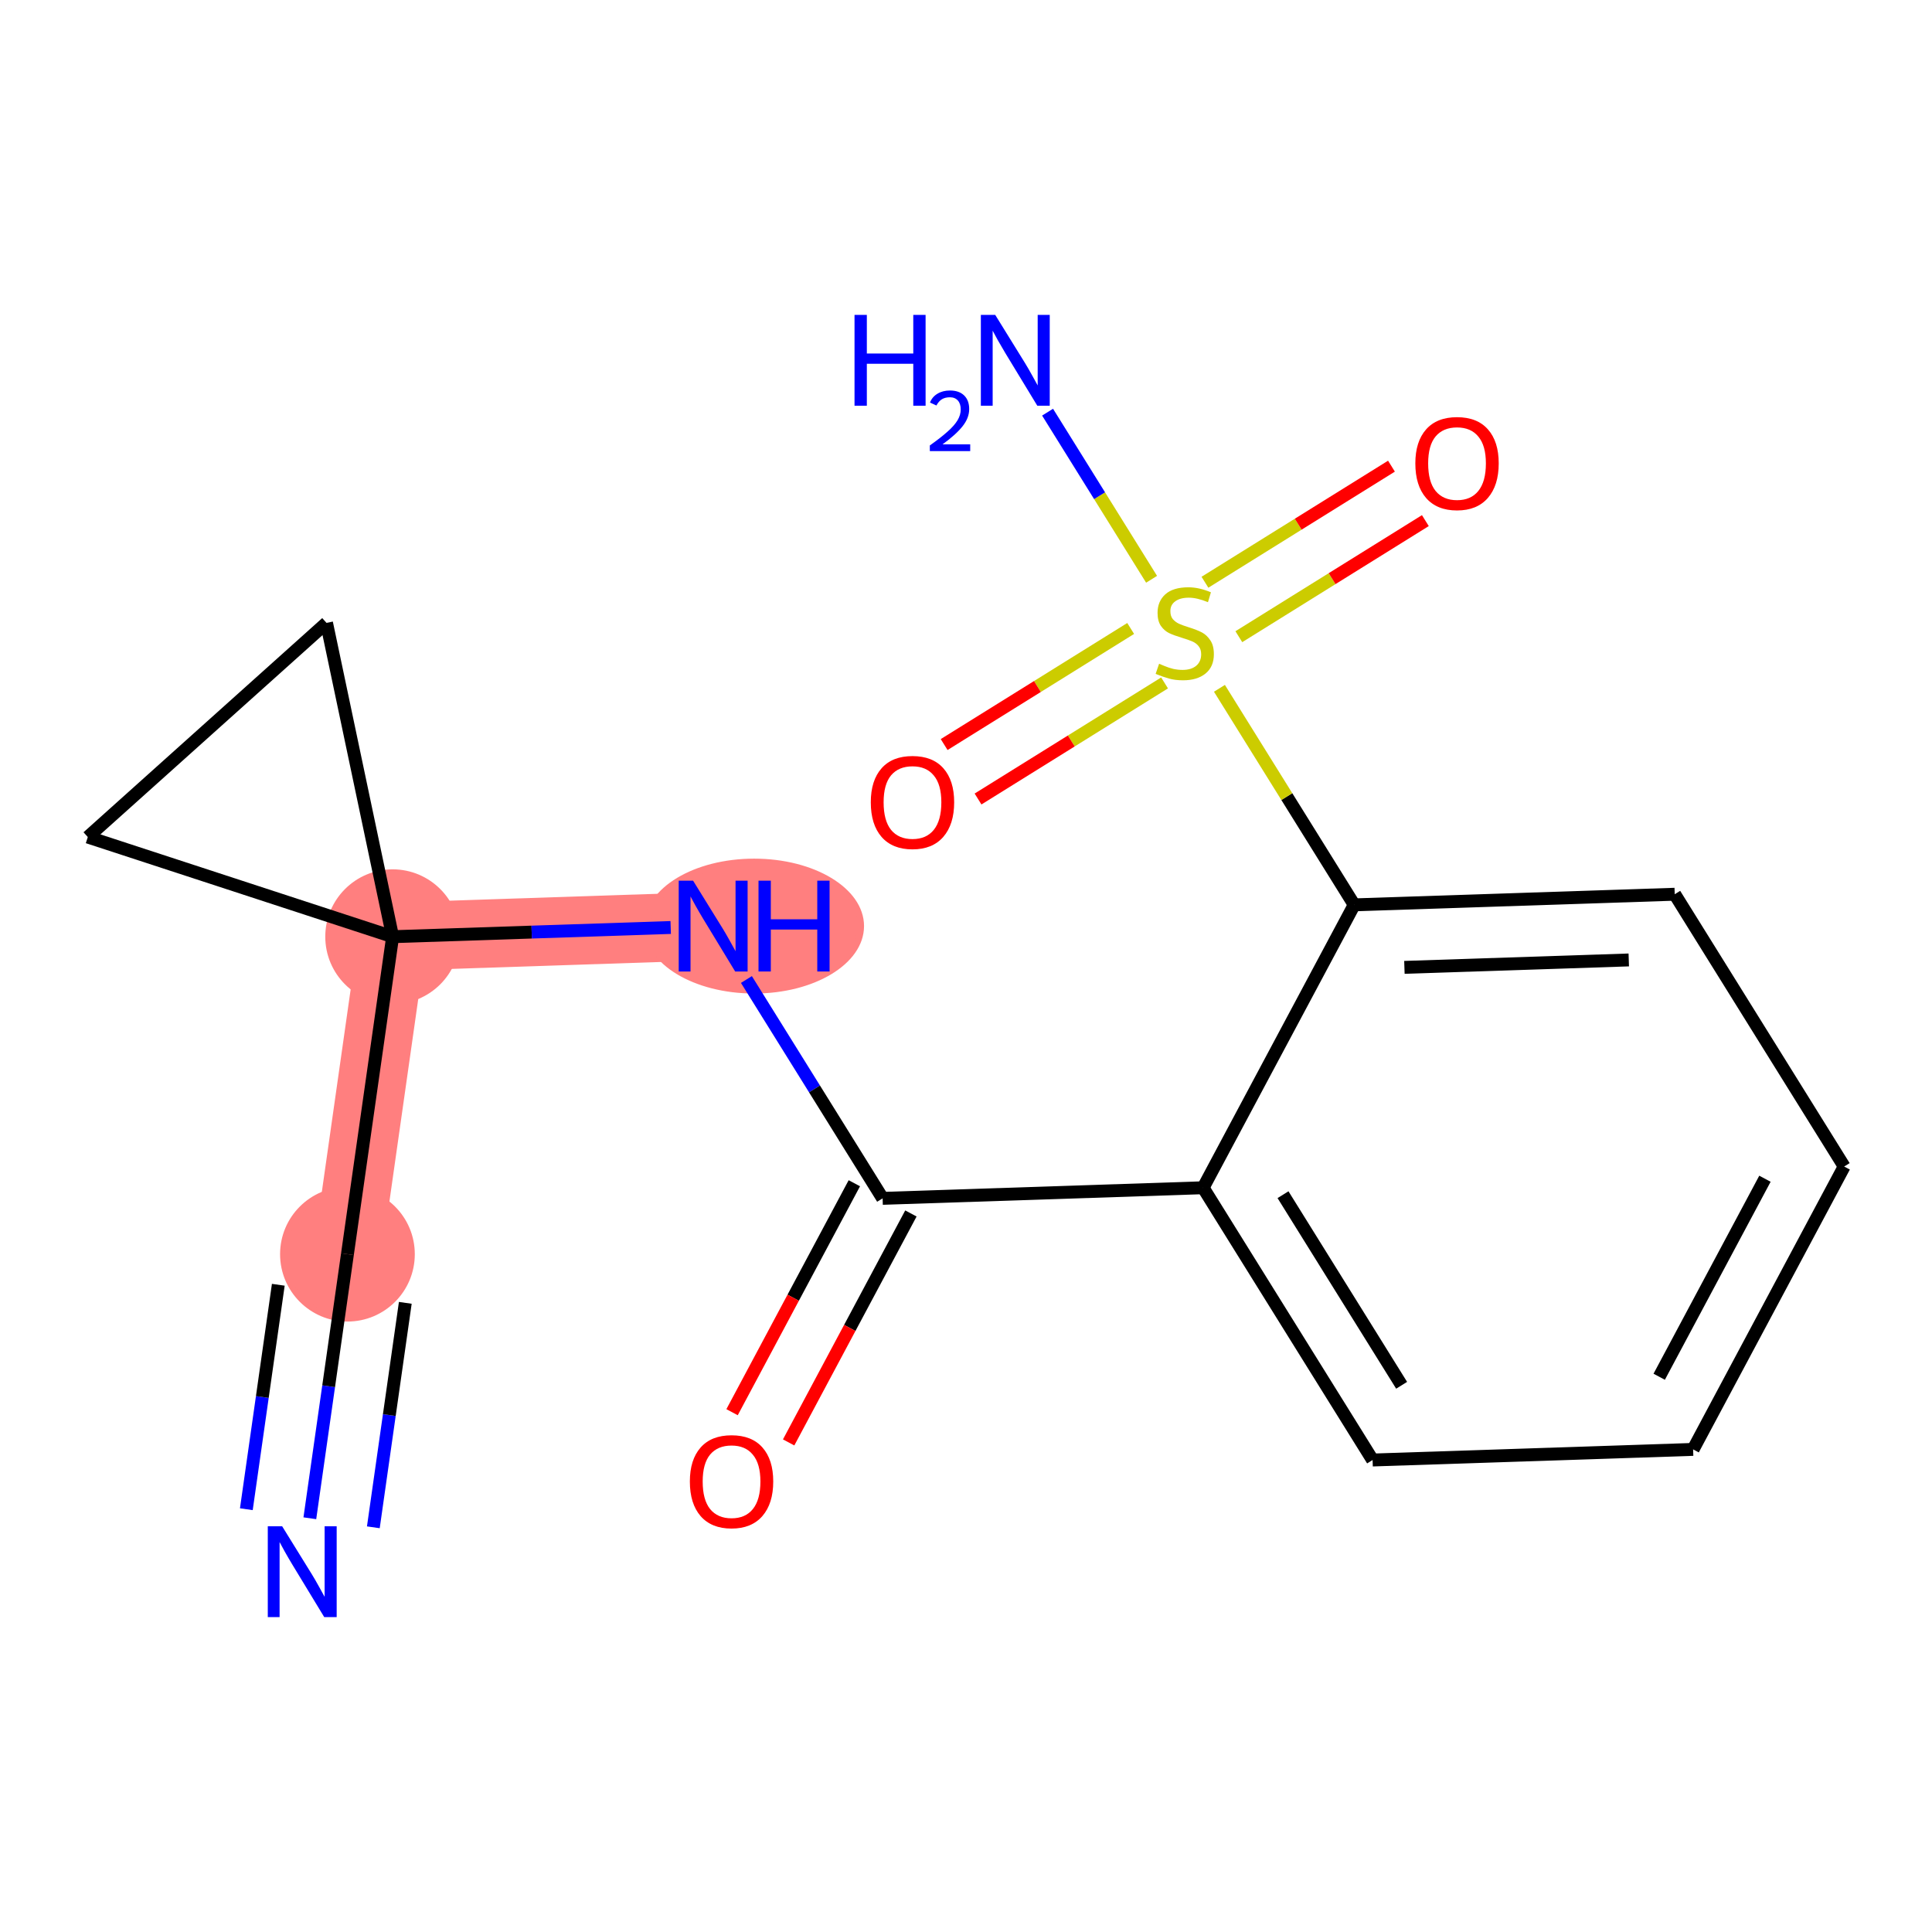 <?xml version='1.0' encoding='iso-8859-1'?>
<svg version='1.1' baseProfile='full'
              xmlns='http://www.w3.org/2000/svg'
                      xmlns:rdkit='http://www.rdkit.org/xml'
                      xmlns:xlink='http://www.w3.org/1999/xlink'
                  xml:space='preserve'
width='300px' height='300px' viewBox='0 0 300 300'>
<!-- END OF HEADER -->
<rect style='opacity:1.0;fill:#FFFFFF;stroke:none' width='300' height='300' x='0' y='0'> </rect>
<rect style='opacity:1.0;fill:#FFFFFF;stroke:none' width='300' height='300' x='0' y='0'> </rect>
<path d='M 53.95,194.751 L 60.969,145.45' style='fill:none;fill-rule:evenodd;stroke:#FF7F7F;stroke-width:10.6px;stroke-linecap:butt;stroke-linejoin:miter;stroke-opacity:1' />
<path d='M 60.969,145.45 L 110.74,143.802' style='fill:none;fill-rule:evenodd;stroke:#FF7F7F;stroke-width:10.6px;stroke-linecap:butt;stroke-linejoin:miter;stroke-opacity:1' />
<ellipse cx='53.95' cy='194.751' rx='9.96' ry='9.96'  style='fill:#FF7F7F;fill-rule:evenodd;stroke:#FF7F7F;stroke-width:1.0px;stroke-linecap:butt;stroke-linejoin:miter;stroke-opacity:1' />
<ellipse cx='60.969' cy='145.45' rx='9.96' ry='9.96'  style='fill:#FF7F7F;fill-rule:evenodd;stroke:#FF7F7F;stroke-width:1.0px;stroke-linecap:butt;stroke-linejoin:miter;stroke-opacity:1' />
<ellipse cx='117.104' cy='143.802' rx='16.564' ry='9.972'  style='fill:#FF7F7F;fill-rule:evenodd;stroke:#FF7F7F;stroke-width:1.0px;stroke-linecap:butt;stroke-linejoin:miter;stroke-opacity:1' />
<path class='bond-0 atom-0 atom-1' d='M 48.112,235.755 L 51.031,215.253' style='fill:none;fill-rule:evenodd;stroke:#0000FF;stroke-width:2.0px;stroke-linecap:butt;stroke-linejoin:miter;stroke-opacity:1' />
<path class='bond-0 atom-0 atom-1' d='M 51.031,215.253 L 53.95,194.751' style='fill:none;fill-rule:evenodd;stroke:#000000;stroke-width:2.0px;stroke-linecap:butt;stroke-linejoin:miter;stroke-opacity:1' />
<path class='bond-0 atom-0 atom-1' d='M 57.972,237.159 L 60.453,219.732' style='fill:none;fill-rule:evenodd;stroke:#0000FF;stroke-width:2.0px;stroke-linecap:butt;stroke-linejoin:miter;stroke-opacity:1' />
<path class='bond-0 atom-0 atom-1' d='M 60.453,219.732 L 62.934,202.305' style='fill:none;fill-rule:evenodd;stroke:#000000;stroke-width:2.0px;stroke-linecap:butt;stroke-linejoin:miter;stroke-opacity:1' />
<path class='bond-0 atom-0 atom-1' d='M 38.252,234.351 L 40.733,216.924' style='fill:none;fill-rule:evenodd;stroke:#0000FF;stroke-width:2.0px;stroke-linecap:butt;stroke-linejoin:miter;stroke-opacity:1' />
<path class='bond-0 atom-0 atom-1' d='M 40.733,216.924 L 43.214,199.498' style='fill:none;fill-rule:evenodd;stroke:#000000;stroke-width:2.0px;stroke-linecap:butt;stroke-linejoin:miter;stroke-opacity:1' />
<path class='bond-1 atom-1 atom-2' d='M 53.95,194.751 L 60.969,145.45' style='fill:none;fill-rule:evenodd;stroke:#000000;stroke-width:2.0px;stroke-linecap:butt;stroke-linejoin:miter;stroke-opacity:1' />
<path class='bond-2 atom-2 atom-3' d='M 60.969,145.45 L 82.558,144.735' style='fill:none;fill-rule:evenodd;stroke:#000000;stroke-width:2.0px;stroke-linecap:butt;stroke-linejoin:miter;stroke-opacity:1' />
<path class='bond-2 atom-2 atom-3' d='M 82.558,144.735 L 104.146,144.02' style='fill:none;fill-rule:evenodd;stroke:#0000FF;stroke-width:2.0px;stroke-linecap:butt;stroke-linejoin:miter;stroke-opacity:1' />
<path class='bond-15 atom-2 atom-16' d='M 60.969,145.45 L 13.636,129.977' style='fill:none;fill-rule:evenodd;stroke:#000000;stroke-width:2.0px;stroke-linecap:butt;stroke-linejoin:miter;stroke-opacity:1' />
<path class='bond-17 atom-17 atom-2' d='M 50.703,96.722 L 60.969,145.45' style='fill:none;fill-rule:evenodd;stroke:#000000;stroke-width:2.0px;stroke-linecap:butt;stroke-linejoin:miter;stroke-opacity:1' />
<path class='bond-3 atom-3 atom-4' d='M 115.903,152.098 L 126.478,169.089' style='fill:none;fill-rule:evenodd;stroke:#0000FF;stroke-width:2.0px;stroke-linecap:butt;stroke-linejoin:miter;stroke-opacity:1' />
<path class='bond-3 atom-3 atom-4' d='M 126.478,169.089 L 137.052,186.08' style='fill:none;fill-rule:evenodd;stroke:#000000;stroke-width:2.0px;stroke-linecap:butt;stroke-linejoin:miter;stroke-opacity:1' />
<path class='bond-4 atom-4 atom-5' d='M 132.66,183.735 L 123.167,201.51' style='fill:none;fill-rule:evenodd;stroke:#000000;stroke-width:2.0px;stroke-linecap:butt;stroke-linejoin:miter;stroke-opacity:1' />
<path class='bond-4 atom-4 atom-5' d='M 123.167,201.51 L 113.675,219.285' style='fill:none;fill-rule:evenodd;stroke:#FF0000;stroke-width:2.0px;stroke-linecap:butt;stroke-linejoin:miter;stroke-opacity:1' />
<path class='bond-4 atom-4 atom-5' d='M 141.445,188.426 L 131.952,206.201' style='fill:none;fill-rule:evenodd;stroke:#000000;stroke-width:2.0px;stroke-linecap:butt;stroke-linejoin:miter;stroke-opacity:1' />
<path class='bond-4 atom-4 atom-5' d='M 131.952,206.201 L 122.46,223.977' style='fill:none;fill-rule:evenodd;stroke:#FF0000;stroke-width:2.0px;stroke-linecap:butt;stroke-linejoin:miter;stroke-opacity:1' />
<path class='bond-5 atom-4 atom-6' d='M 137.052,186.08 L 186.823,184.432' style='fill:none;fill-rule:evenodd;stroke:#000000;stroke-width:2.0px;stroke-linecap:butt;stroke-linejoin:miter;stroke-opacity:1' />
<path class='bond-6 atom-6 atom-7' d='M 186.823,184.432 L 213.135,226.71' style='fill:none;fill-rule:evenodd;stroke:#000000;stroke-width:2.0px;stroke-linecap:butt;stroke-linejoin:miter;stroke-opacity:1' />
<path class='bond-6 atom-6 atom-7' d='M 199.225,185.511 L 217.644,215.106' style='fill:none;fill-rule:evenodd;stroke:#000000;stroke-width:2.0px;stroke-linecap:butt;stroke-linejoin:miter;stroke-opacity:1' />
<path class='bond-18 atom-11 atom-6' d='M 210.28,140.505 L 186.823,184.432' style='fill:none;fill-rule:evenodd;stroke:#000000;stroke-width:2.0px;stroke-linecap:butt;stroke-linejoin:miter;stroke-opacity:1' />
<path class='bond-7 atom-7 atom-8' d='M 213.135,226.71 L 262.906,225.062' style='fill:none;fill-rule:evenodd;stroke:#000000;stroke-width:2.0px;stroke-linecap:butt;stroke-linejoin:miter;stroke-opacity:1' />
<path class='bond-8 atom-8 atom-9' d='M 262.906,225.062 L 286.364,181.136' style='fill:none;fill-rule:evenodd;stroke:#000000;stroke-width:2.0px;stroke-linecap:butt;stroke-linejoin:miter;stroke-opacity:1' />
<path class='bond-8 atom-8 atom-9' d='M 257.639,213.782 L 274.06,183.033' style='fill:none;fill-rule:evenodd;stroke:#000000;stroke-width:2.0px;stroke-linecap:butt;stroke-linejoin:miter;stroke-opacity:1' />
<path class='bond-9 atom-9 atom-10' d='M 286.364,181.136 L 260.051,138.857' style='fill:none;fill-rule:evenodd;stroke:#000000;stroke-width:2.0px;stroke-linecap:butt;stroke-linejoin:miter;stroke-opacity:1' />
<path class='bond-10 atom-10 atom-11' d='M 260.051,138.857 L 210.28,140.505' style='fill:none;fill-rule:evenodd;stroke:#000000;stroke-width:2.0px;stroke-linecap:butt;stroke-linejoin:miter;stroke-opacity:1' />
<path class='bond-10 atom-10 atom-11' d='M 252.915,149.059 L 218.076,150.212' style='fill:none;fill-rule:evenodd;stroke:#000000;stroke-width:2.0px;stroke-linecap:butt;stroke-linejoin:miter;stroke-opacity:1' />
<path class='bond-11 atom-11 atom-12' d='M 210.28,140.505 L 199.817,123.694' style='fill:none;fill-rule:evenodd;stroke:#000000;stroke-width:2.0px;stroke-linecap:butt;stroke-linejoin:miter;stroke-opacity:1' />
<path class='bond-11 atom-11 atom-12' d='M 199.817,123.694 L 189.354,106.882' style='fill:none;fill-rule:evenodd;stroke:#CCCC00;stroke-width:2.0px;stroke-linecap:butt;stroke-linejoin:miter;stroke-opacity:1' />
<path class='bond-12 atom-12 atom-13' d='M 178.817,89.951 L 170.742,76.976' style='fill:none;fill-rule:evenodd;stroke:#CCCC00;stroke-width:2.0px;stroke-linecap:butt;stroke-linejoin:miter;stroke-opacity:1' />
<path class='bond-12 atom-12 atom-13' d='M 170.742,76.976 L 162.667,64.001' style='fill:none;fill-rule:evenodd;stroke:#0000FF;stroke-width:2.0px;stroke-linecap:butt;stroke-linejoin:miter;stroke-opacity:1' />
<path class='bond-13 atom-12 atom-14' d='M 192.366,98.866 L 206.847,89.853' style='fill:none;fill-rule:evenodd;stroke:#CCCC00;stroke-width:2.0px;stroke-linecap:butt;stroke-linejoin:miter;stroke-opacity:1' />
<path class='bond-13 atom-12 atom-14' d='M 206.847,89.853 L 221.329,80.84' style='fill:none;fill-rule:evenodd;stroke:#FF0000;stroke-width:2.0px;stroke-linecap:butt;stroke-linejoin:miter;stroke-opacity:1' />
<path class='bond-13 atom-12 atom-14' d='M 187.103,90.41 L 201.585,81.397' style='fill:none;fill-rule:evenodd;stroke:#CCCC00;stroke-width:2.0px;stroke-linecap:butt;stroke-linejoin:miter;stroke-opacity:1' />
<path class='bond-13 atom-12 atom-14' d='M 201.585,81.397 L 216.066,72.385' style='fill:none;fill-rule:evenodd;stroke:#FF0000;stroke-width:2.0px;stroke-linecap:butt;stroke-linejoin:miter;stroke-opacity:1' />
<path class='bond-14 atom-12 atom-15' d='M 175.57,97.588 L 161.089,106.601' style='fill:none;fill-rule:evenodd;stroke:#CCCC00;stroke-width:2.0px;stroke-linecap:butt;stroke-linejoin:miter;stroke-opacity:1' />
<path class='bond-14 atom-12 atom-15' d='M 161.089,106.601 L 146.607,115.614' style='fill:none;fill-rule:evenodd;stroke:#FF0000;stroke-width:2.0px;stroke-linecap:butt;stroke-linejoin:miter;stroke-opacity:1' />
<path class='bond-14 atom-12 atom-15' d='M 180.833,106.044 L 166.351,115.057' style='fill:none;fill-rule:evenodd;stroke:#CCCC00;stroke-width:2.0px;stroke-linecap:butt;stroke-linejoin:miter;stroke-opacity:1' />
<path class='bond-14 atom-12 atom-15' d='M 166.351,115.057 L 151.87,124.069' style='fill:none;fill-rule:evenodd;stroke:#FF0000;stroke-width:2.0px;stroke-linecap:butt;stroke-linejoin:miter;stroke-opacity:1' />
<path class='bond-16 atom-16 atom-17' d='M 13.636,129.977 L 50.703,96.722' style='fill:none;fill-rule:evenodd;stroke:#000000;stroke-width:2.0px;stroke-linecap:butt;stroke-linejoin:miter;stroke-opacity:1' />
<path  class='atom-0' d='M 43.813 237
L 48.434 244.47
Q 48.892 245.207, 49.629 246.541
Q 50.366 247.876, 50.406 247.955
L 50.406 237
L 52.279 237
L 52.279 251.103
L 50.346 251.103
L 45.387 242.936
Q 44.809 241.98, 44.191 240.884
Q 43.594 239.789, 43.415 239.45
L 43.415 251.103
L 41.582 251.103
L 41.582 237
L 43.813 237
' fill='#0000FF'/>
<path  class='atom-3' d='M 107.622 136.751
L 112.243 144.22
Q 112.702 144.957, 113.439 146.292
Q 114.176 147.626, 114.215 147.706
L 114.215 136.751
L 116.088 136.751
L 116.088 150.853
L 114.156 150.853
L 109.196 142.686
Q 108.618 141.73, 108.001 140.635
Q 107.403 139.539, 107.224 139.201
L 107.224 150.853
L 105.391 150.853
L 105.391 136.751
L 107.622 136.751
' fill='#0000FF'/>
<path  class='atom-3' d='M 117.781 136.751
L 119.693 136.751
L 119.693 142.746
L 126.904 142.746
L 126.904 136.751
L 128.816 136.751
L 128.816 150.853
L 126.904 150.853
L 126.904 144.34
L 119.693 144.34
L 119.693 150.853
L 117.781 150.853
L 117.781 136.751
' fill='#0000FF'/>
<path  class='atom-5' d='M 107.121 230.047
Q 107.121 226.661, 108.794 224.768
Q 110.467 222.876, 113.594 222.876
Q 116.722 222.876, 118.395 224.768
Q 120.068 226.661, 120.068 230.047
Q 120.068 233.473, 118.375 235.425
Q 116.682 237.357, 113.594 237.357
Q 110.487 237.357, 108.794 235.425
Q 107.121 233.493, 107.121 230.047
M 113.594 235.764
Q 115.746 235.764, 116.901 234.329
Q 118.076 232.875, 118.076 230.047
Q 118.076 227.278, 116.901 225.884
Q 115.746 224.469, 113.594 224.469
Q 111.443 224.469, 110.268 225.864
Q 109.113 227.258, 109.113 230.047
Q 109.113 232.895, 110.268 234.329
Q 111.443 235.764, 113.594 235.764
' fill='#FF0000'/>
<path  class='atom-12' d='M 179.984 103.067
Q 180.143 103.127, 180.801 103.406
Q 181.458 103.685, 182.175 103.864
Q 182.912 104.024, 183.629 104.024
Q 184.964 104.024, 185.741 103.386
Q 186.517 102.729, 186.517 101.593
Q 186.517 100.817, 186.119 100.338
Q 185.741 99.86, 185.143 99.602
Q 184.545 99.343, 183.55 99.044
Q 182.295 98.665, 181.538 98.307
Q 180.801 97.948, 180.263 97.191
Q 179.745 96.434, 179.745 95.159
Q 179.745 93.387, 180.94 92.291
Q 182.155 91.196, 184.545 91.196
Q 186.179 91.196, 188.031 91.972
L 187.573 93.506
Q 185.88 92.809, 184.605 92.809
Q 183.231 92.809, 182.474 93.387
Q 181.717 93.945, 181.737 94.921
Q 181.737 95.677, 182.115 96.136
Q 182.514 96.594, 183.071 96.853
Q 183.649 97.112, 184.605 97.41
Q 185.88 97.809, 186.637 98.207
Q 187.394 98.606, 187.932 99.422
Q 188.489 100.219, 188.489 101.593
Q 188.489 103.545, 187.175 104.601
Q 185.88 105.637, 183.709 105.637
Q 182.454 105.637, 181.498 105.358
Q 180.562 105.099, 179.446 104.641
L 179.984 103.067
' fill='#CCCC00'/>
<path  class='atom-13' d='M 132.69 48.897
L 134.602 48.897
L 134.602 54.893
L 141.813 54.893
L 141.813 48.897
L 143.725 48.897
L 143.725 63
L 141.813 63
L 141.813 56.486
L 134.602 56.486
L 134.602 63
L 132.69 63
L 132.69 48.897
' fill='#0000FF'/>
<path  class='atom-13' d='M 144.409 62.505
Q 144.751 61.624, 145.566 61.138
Q 146.381 60.638, 147.512 60.638
Q 148.918 60.638, 149.707 61.401
Q 150.496 62.163, 150.496 63.517
Q 150.496 64.898, 149.47 66.186
Q 148.458 67.475, 146.355 69
L 150.654 69
L 150.654 70.051
L 144.383 70.051
L 144.383 69.171
Q 146.118 67.935, 147.143 67.014
Q 148.182 66.094, 148.682 65.266
Q 149.181 64.438, 149.181 63.583
Q 149.181 62.689, 148.734 62.19
Q 148.287 61.69, 147.512 61.69
Q 146.762 61.69, 146.263 61.992
Q 145.763 62.295, 145.408 62.965
L 144.409 62.505
' fill='#0000FF'/>
<path  class='atom-13' d='M 154.538 48.897
L 159.159 56.367
Q 159.617 57.104, 160.354 58.439
Q 161.091 59.773, 161.131 59.853
L 161.131 48.897
L 163.003 48.897
L 163.003 63
L 161.071 63
L 156.111 54.833
Q 155.534 53.877, 154.916 52.782
Q 154.319 51.686, 154.139 51.347
L 154.139 63
L 152.307 63
L 152.307 48.897
L 154.538 48.897
' fill='#0000FF'/>
<path  class='atom-14' d='M 219.773 71.954
Q 219.773 68.568, 221.446 66.676
Q 223.119 64.783, 226.246 64.783
Q 229.374 64.783, 231.047 66.676
Q 232.72 68.568, 232.72 71.954
Q 232.72 75.38, 231.027 77.332
Q 229.334 79.265, 226.246 79.265
Q 223.139 79.265, 221.446 77.332
Q 219.773 75.4, 219.773 71.954
M 226.246 77.671
Q 228.397 77.671, 229.553 76.237
Q 230.728 74.783, 230.728 71.954
Q 230.728 69.186, 229.553 67.791
Q 228.397 66.377, 226.246 66.377
Q 224.095 66.377, 222.92 67.771
Q 221.764 69.166, 221.764 71.954
Q 221.764 74.803, 222.92 76.237
Q 224.095 77.671, 226.246 77.671
' fill='#FF0000'/>
<path  class='atom-15' d='M 135.216 124.58
Q 135.216 121.193, 136.889 119.301
Q 138.562 117.409, 141.689 117.409
Q 144.817 117.409, 146.49 119.301
Q 148.163 121.193, 148.163 124.58
Q 148.163 128.006, 146.47 129.958
Q 144.777 131.89, 141.689 131.89
Q 138.582 131.89, 136.889 129.958
Q 135.216 128.026, 135.216 124.58
M 141.689 130.296
Q 143.841 130.296, 144.996 128.862
Q 146.171 127.408, 146.171 124.58
Q 146.171 121.811, 144.996 120.416
Q 143.841 119.002, 141.689 119.002
Q 139.538 119.002, 138.363 120.397
Q 137.208 121.791, 137.208 124.58
Q 137.208 127.428, 138.363 128.862
Q 139.538 130.296, 141.689 130.296
' fill='#FF0000'/>
</svg>
